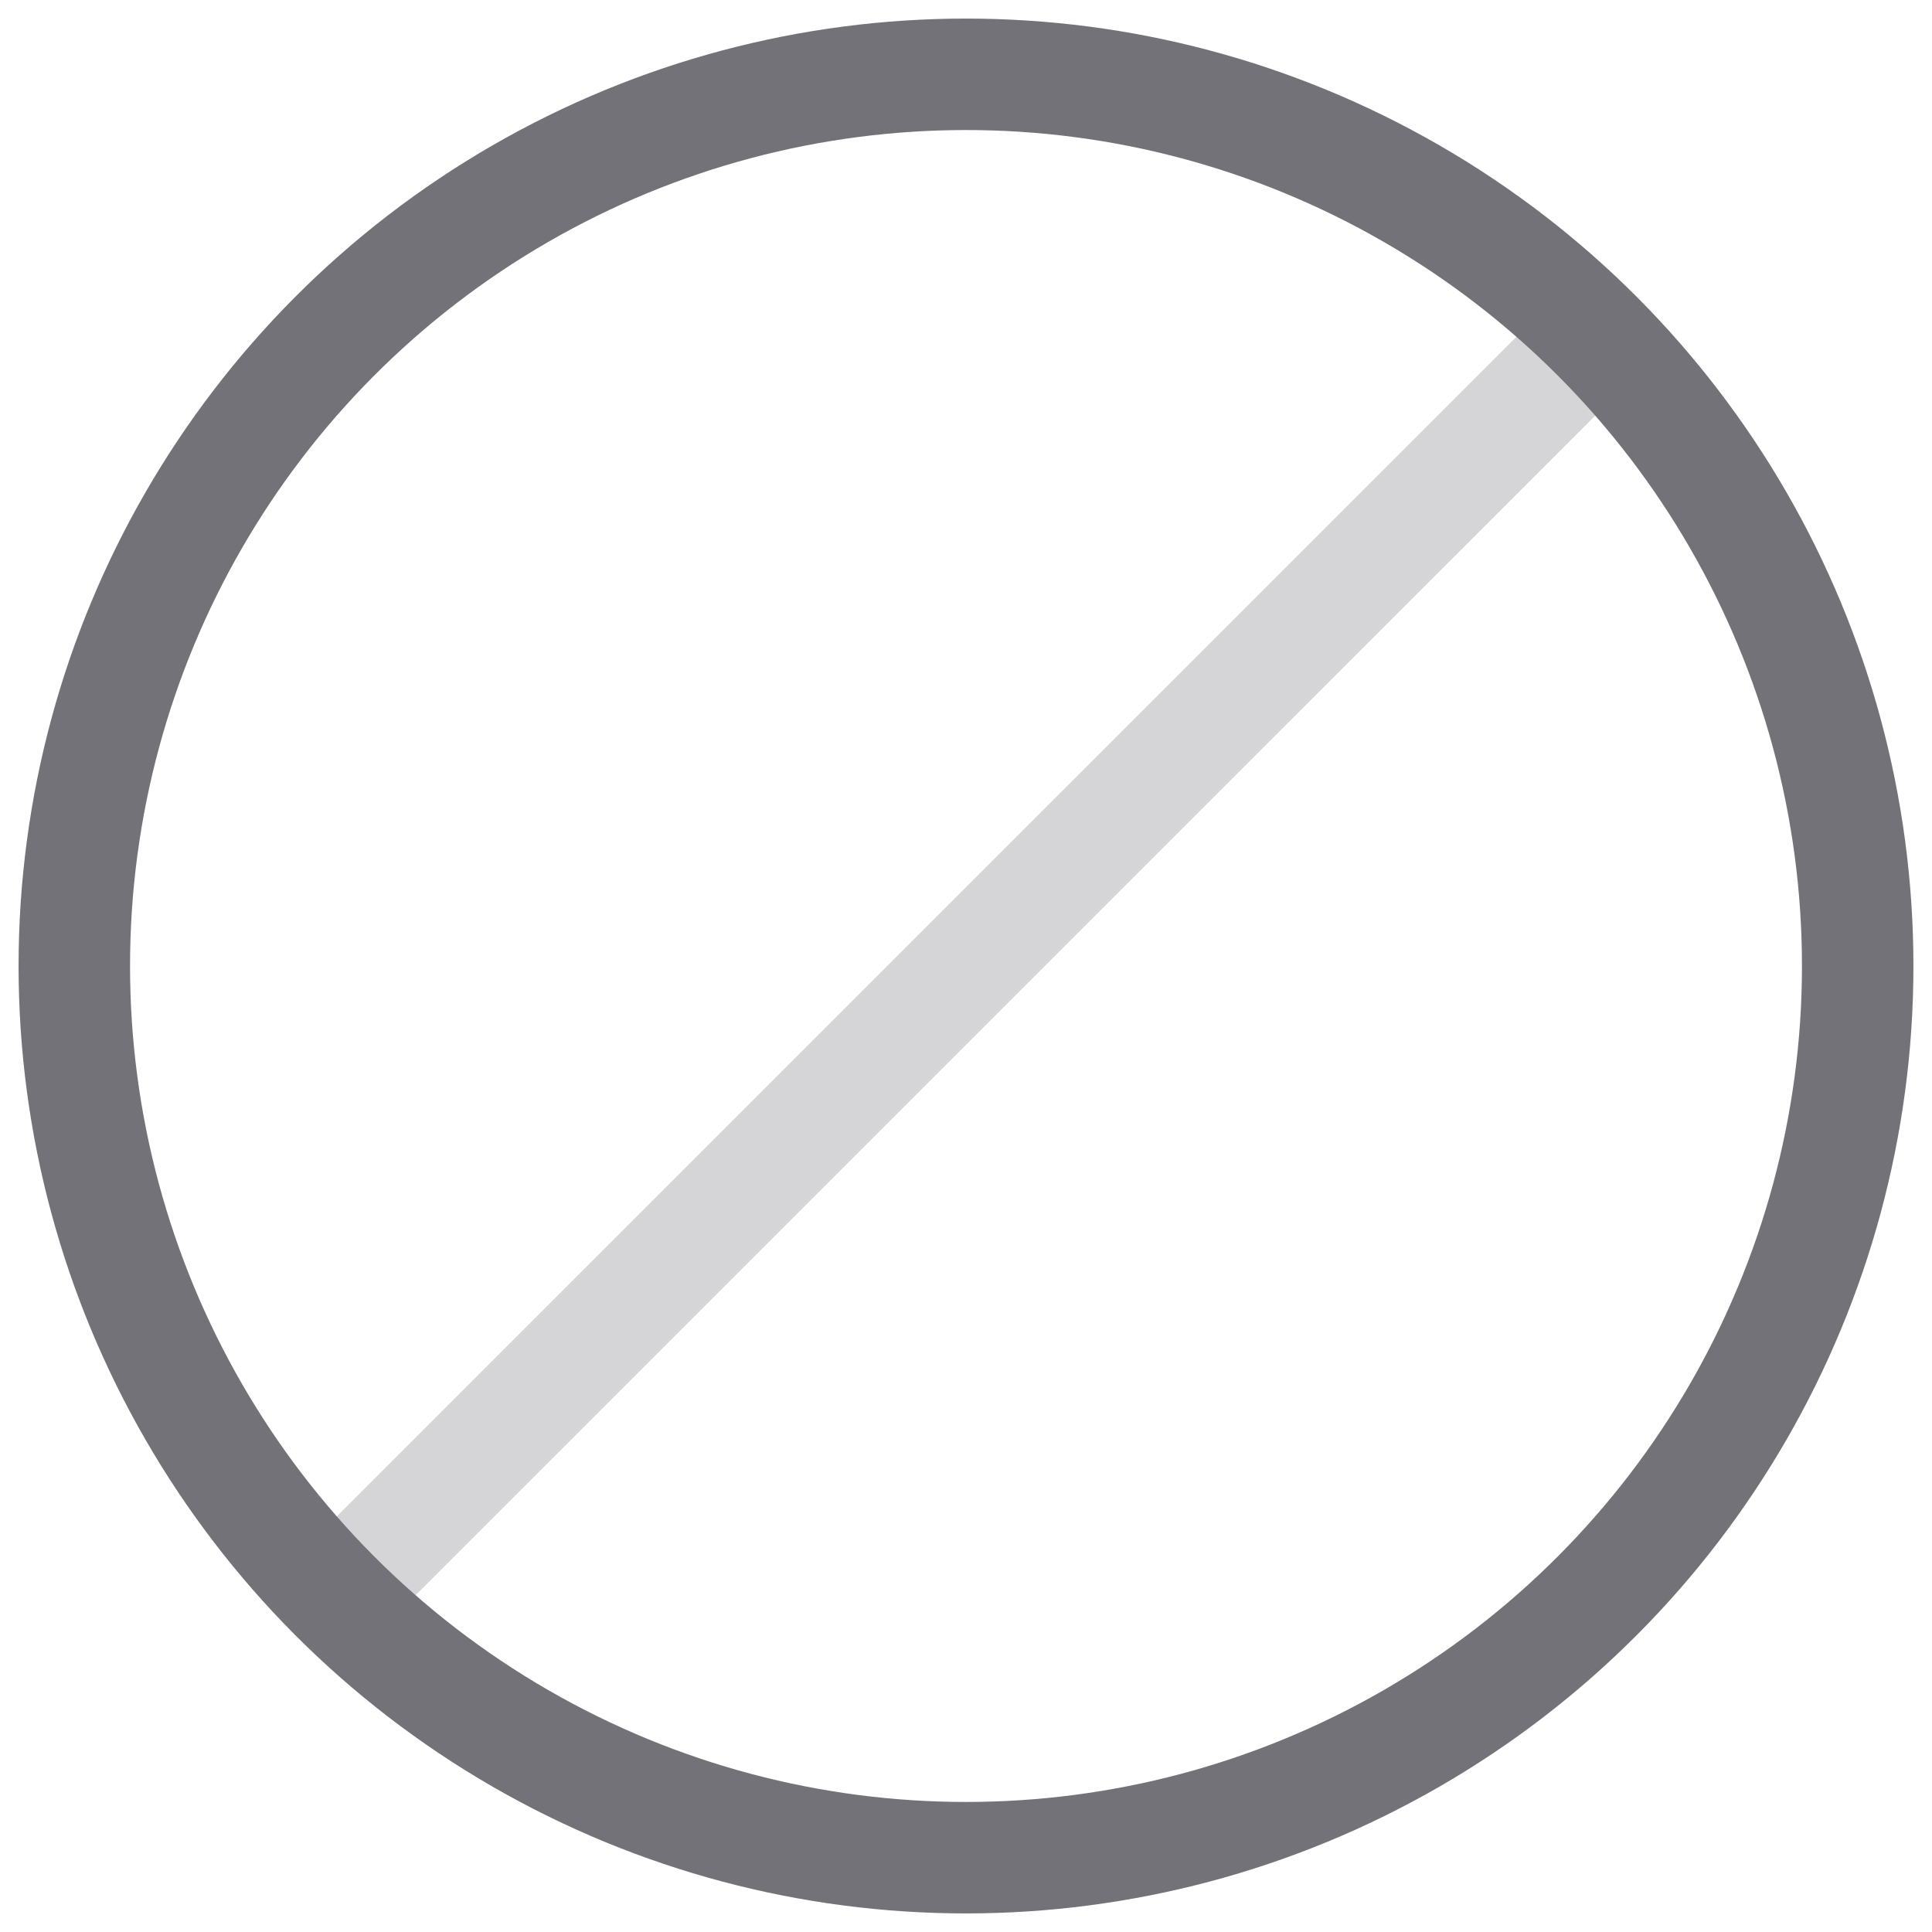 <?xml version="1.0" encoding="UTF-8"?> <svg xmlns="http://www.w3.org/2000/svg" width="26" height="26" viewBox="0 0 26 26" fill="none"><circle cx="13" cy="13" r="12" stroke="#737279" stroke-width="1.5"></circle><path opacity="0.3" d="M21.486 4.515L4.515 21.485" stroke="#737279" stroke-width="1.5" stroke-linecap="round"></path></svg> 